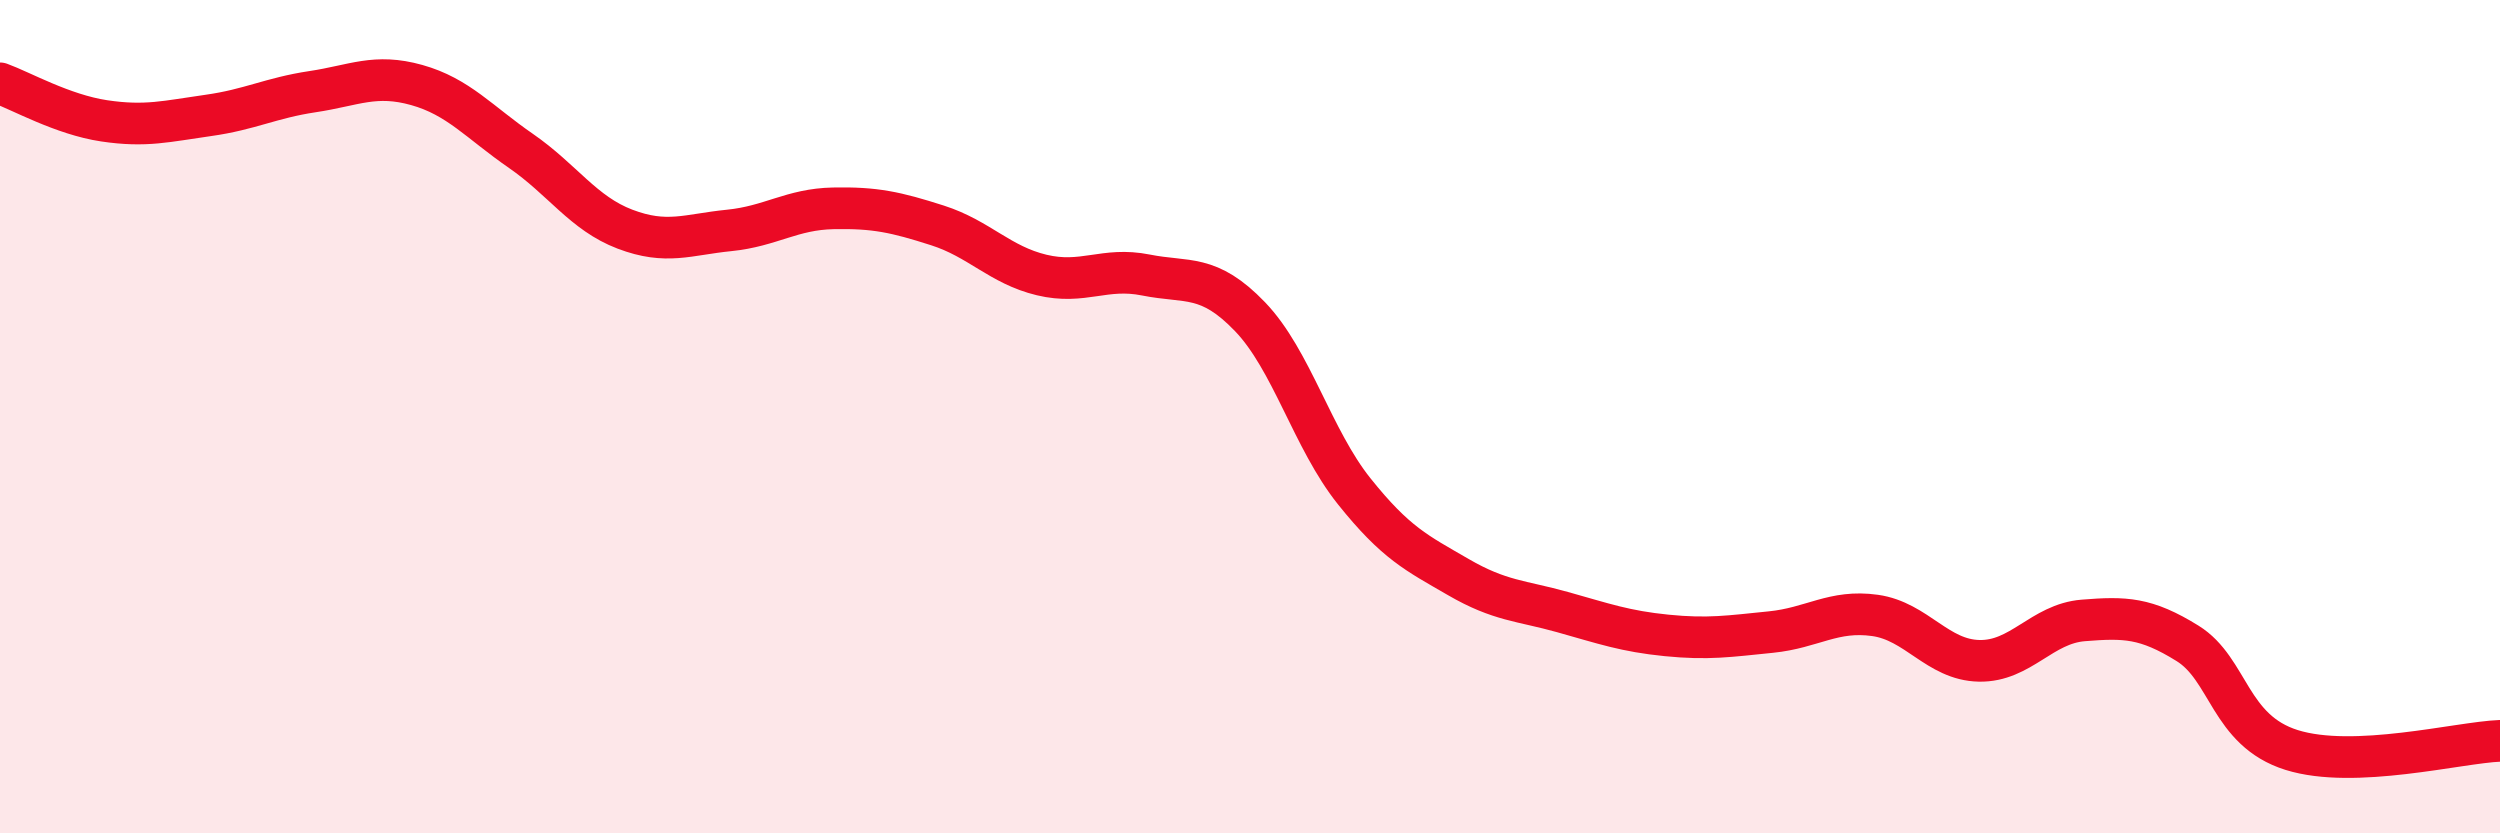 
    <svg width="60" height="20" viewBox="0 0 60 20" xmlns="http://www.w3.org/2000/svg">
      <path
        d="M 0,2 C 0.5,2.18 1.5,2.75 2.5,2.9 C 3.5,3.05 4,2.91 5,2.77 C 6,2.63 6.5,2.35 7.5,2.2 C 8.5,2.05 9,1.76 10,2.04 C 11,2.32 11.5,2.93 12.5,3.62 C 13.5,4.31 14,5.12 15,5.5 C 16,5.88 16.5,5.63 17.5,5.53 C 18.5,5.43 19,5.02 20,5 C 21,4.98 21.5,5.09 22.5,5.41 C 23.5,5.73 24,6.36 25,6.6 C 26,6.84 26.5,6.4 27.5,6.6 C 28.5,6.8 29,6.56 30,7.6 C 31,8.64 31.5,10.54 32.5,11.79 C 33.5,13.04 34,13.27 35,13.85 C 36,14.43 36.5,14.41 37.5,14.69 C 38.5,14.97 39,15.15 40,15.25 C 41,15.35 41.5,15.27 42.5,15.17 C 43.5,15.07 44,14.63 45,14.77 C 46,14.91 46.5,15.84 47.5,15.86 C 48.5,15.88 49,14.97 50,14.89 C 51,14.81 51.5,14.82 52.5,15.44 C 53.5,16.06 53.5,17.53 55,18 C 56.5,18.47 59,17.82 60,17.78L60 20L0 20Z"
        fill="#EB0A25"
        opacity="0.1"
        stroke-linecap="round"
        stroke-linejoin="round"
      />
      <path
        d="M 0,2 C 0.5,2.18 1.5,2.75 2.5,2.9 C 3.5,3.05 4,2.91 5,2.77 C 6,2.63 6.5,2.35 7.5,2.2 C 8.5,2.05 9,1.76 10,2.04 C 11,2.32 11.5,2.93 12.5,3.62 C 13.5,4.31 14,5.12 15,5.5 C 16,5.88 16.5,5.63 17.5,5.53 C 18.5,5.43 19,5.02 20,5 C 21,4.98 21.5,5.09 22.5,5.41 C 23.5,5.73 24,6.36 25,6.6 C 26,6.84 26.5,6.4 27.5,6.6 C 28.5,6.8 29,6.56 30,7.6 C 31,8.64 31.5,10.54 32.5,11.79 C 33.5,13.04 34,13.27 35,13.85 C 36,14.43 36.5,14.41 37.5,14.69 C 38.5,14.97 39,15.15 40,15.25 C 41,15.35 41.5,15.27 42.5,15.17 C 43.5,15.07 44,14.63 45,14.77 C 46,14.91 46.5,15.84 47.5,15.86 C 48.5,15.88 49,14.97 50,14.89 C 51,14.81 51.5,14.82 52.5,15.44 C 53.5,16.06 53.5,17.53 55,18 C 56.5,18.47 59,17.82 60,17.78"
        stroke="#EB0A25"
        stroke-width="1"
        fill="none"
        stroke-linecap="round"
        stroke-linejoin="round"
      />
    </svg>
  